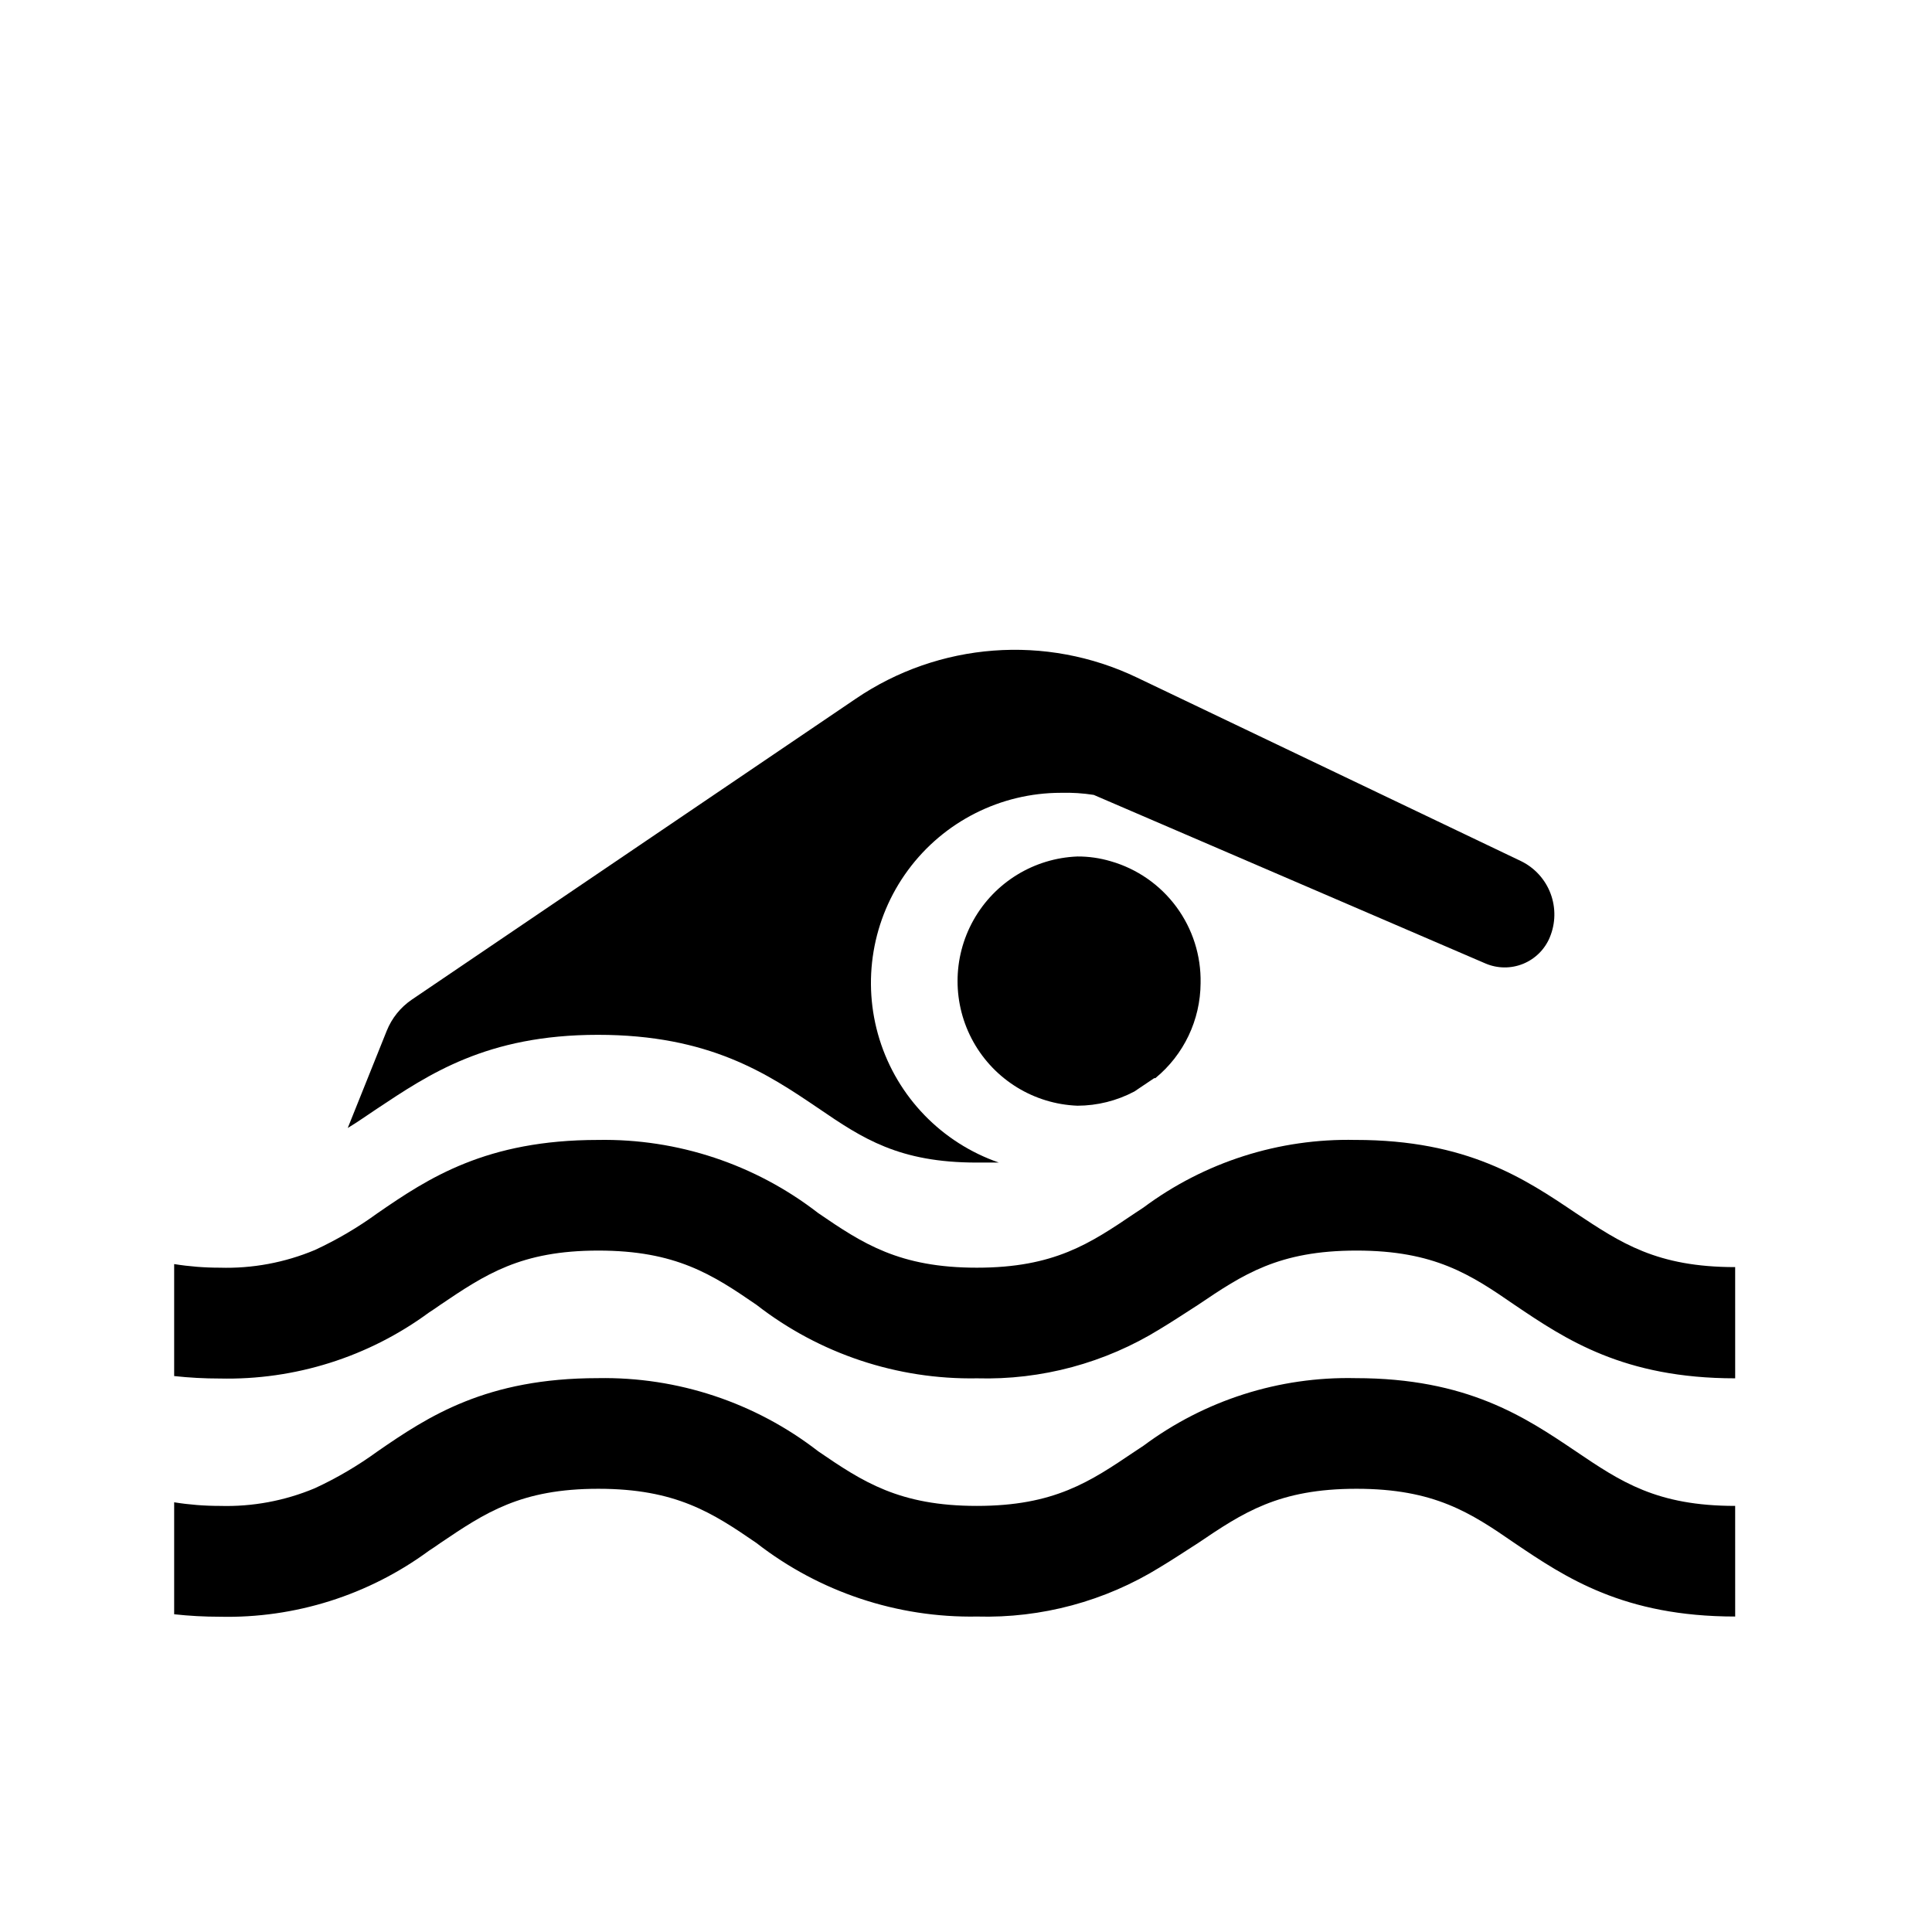<?xml version="1.0" encoding="UTF-8"?>
<!-- Uploaded to: SVG Repo, www.svgrepo.com, Generator: SVG Repo Mixer Tools -->
<svg fill="#000000" width="800px" height="800px" version="1.1" viewBox="144 144 512 512" xmlns="http://www.w3.org/2000/svg">
 <g>
  <path d="m554.72 392.39c-1.324 3.191-3.867 5.719-7.066 7.027-3.195 1.305-6.785 1.277-9.961-0.074l-103.84-44.688c-2.867-0.449-5.766-0.633-8.668-0.555-16.012 0-31.074 7.617-40.566 20.512-9.496 12.895-12.293 29.539-7.539 44.828 4.758 15.293 16.5 27.414 31.633 32.652h-5.844c-20.605 0-30.23-6.348-42.02-14.41-13.453-9.117-28.816-19.445-58.391-19.445-29.574 0-44.891 10.527-58.645 19.648-2.672 1.762-5.039 3.477-7.656 5.039l10.328-25.746c1.344-3.356 3.66-6.234 6.648-8.266l117.59-79.699c22.09-15.047 50.516-17.199 74.613-5.644l101.82 48.668c3.586 1.77 6.367 4.836 7.769 8.582 1.402 3.742 1.328 7.879-0.211 11.57z"/>
  <path d="m462.17 404.53c-0.047 9.766-4.441 19-11.988 25.191h-0.301l-3.981 2.672-1.258 0.855h-0.004c-4.656 2.469-9.844 3.766-15.113 3.777-11.492-0.449-21.926-6.84-27.547-16.871-5.621-10.035-5.621-22.27 0-32.305 5.621-10.031 16.055-16.422 27.547-16.871 2.984-0.016 5.953 0.41 8.816 1.258 6.977 2 13.098 6.25 17.41 12.094 4.309 5.84 6.566 12.941 6.418 20.199z"/>
  <path d="m561.62 465.49c-13.504-9.117-28.816-19.398-58.391-19.398v0.004c-20.219-0.457-40.008 5.856-56.227 17.934l-2.215 1.461c-11.941 8.062-21.363 14.461-41.918 14.461-20.555 0-30.23-6.398-42.02-14.461-16.68-12.934-37.285-19.777-58.391-19.395-29.574 0-44.891 10.078-58.391 19.398v-0.004c-5.211 3.797-10.777 7.07-16.625 9.777-7.969 3.34-16.559 4.941-25.191 4.684-4.051 0.004-8.094-0.316-12.094-0.957v29.676c4.016 0.438 8.055 0.656 12.094 0.652 19.895 0.457 39.383-5.691 55.418-17.48 1.059-0.656 2.016-1.359 2.973-2.016 11.941-8.062 21.363-14.41 41.918-14.41s30.23 6.348 41.969 14.41h-0.004c16.676 12.957 37.281 19.82 58.395 19.445 17.082 0.477 33.93-4.059 48.465-13.047 3.527-2.117 6.75-4.281 10.078-6.398 11.941-8.062 21.363-14.41 42.02-14.41s30.23 6.348 41.918 14.41c13.504 9.117 28.867 19.445 58.441 19.445l-0.004-29.473c-20.809 0-30.277-6.398-42.219-14.309z"/>
  <path d="m561.62 528.62c-13.504-9.117-28.816-19.398-58.391-19.398-20.219-0.457-40.008 5.856-56.227 17.938l-2.215 1.461c-11.941 8.062-21.363 14.461-41.918 14.461-20.555 0-30.23-6.398-42.02-14.461-16.68-12.938-37.285-19.781-58.391-19.398-29.574 0-44.891 10.078-58.391 19.398-5.211 3.793-10.777 7.07-16.625 9.773-7.969 3.344-16.559 4.941-25.191 4.688-4.051 0.004-8.094-0.316-12.094-0.957v29.676-0.004c4.016 0.438 8.055 0.656 12.094 0.656 19.895 0.453 39.383-5.695 55.418-17.484 1.059-0.656 2.016-1.359 2.973-2.016 11.941-8.062 21.363-14.41 41.918-14.41s30.23 6.348 41.969 14.41l-0.004 0.004c16.676 12.957 37.281 19.816 58.395 19.445 17.082 0.477 33.93-4.059 48.465-13.051 3.527-2.117 6.75-4.281 10.078-6.398 11.941-8.062 21.363-14.41 42.02-14.41s30.23 6.348 41.918 14.41c13.504 9.117 28.867 19.445 58.441 19.445l-0.004-29.316c-20.809 0-30.277-6.398-42.219-14.461z"/>
 </g>
</svg>